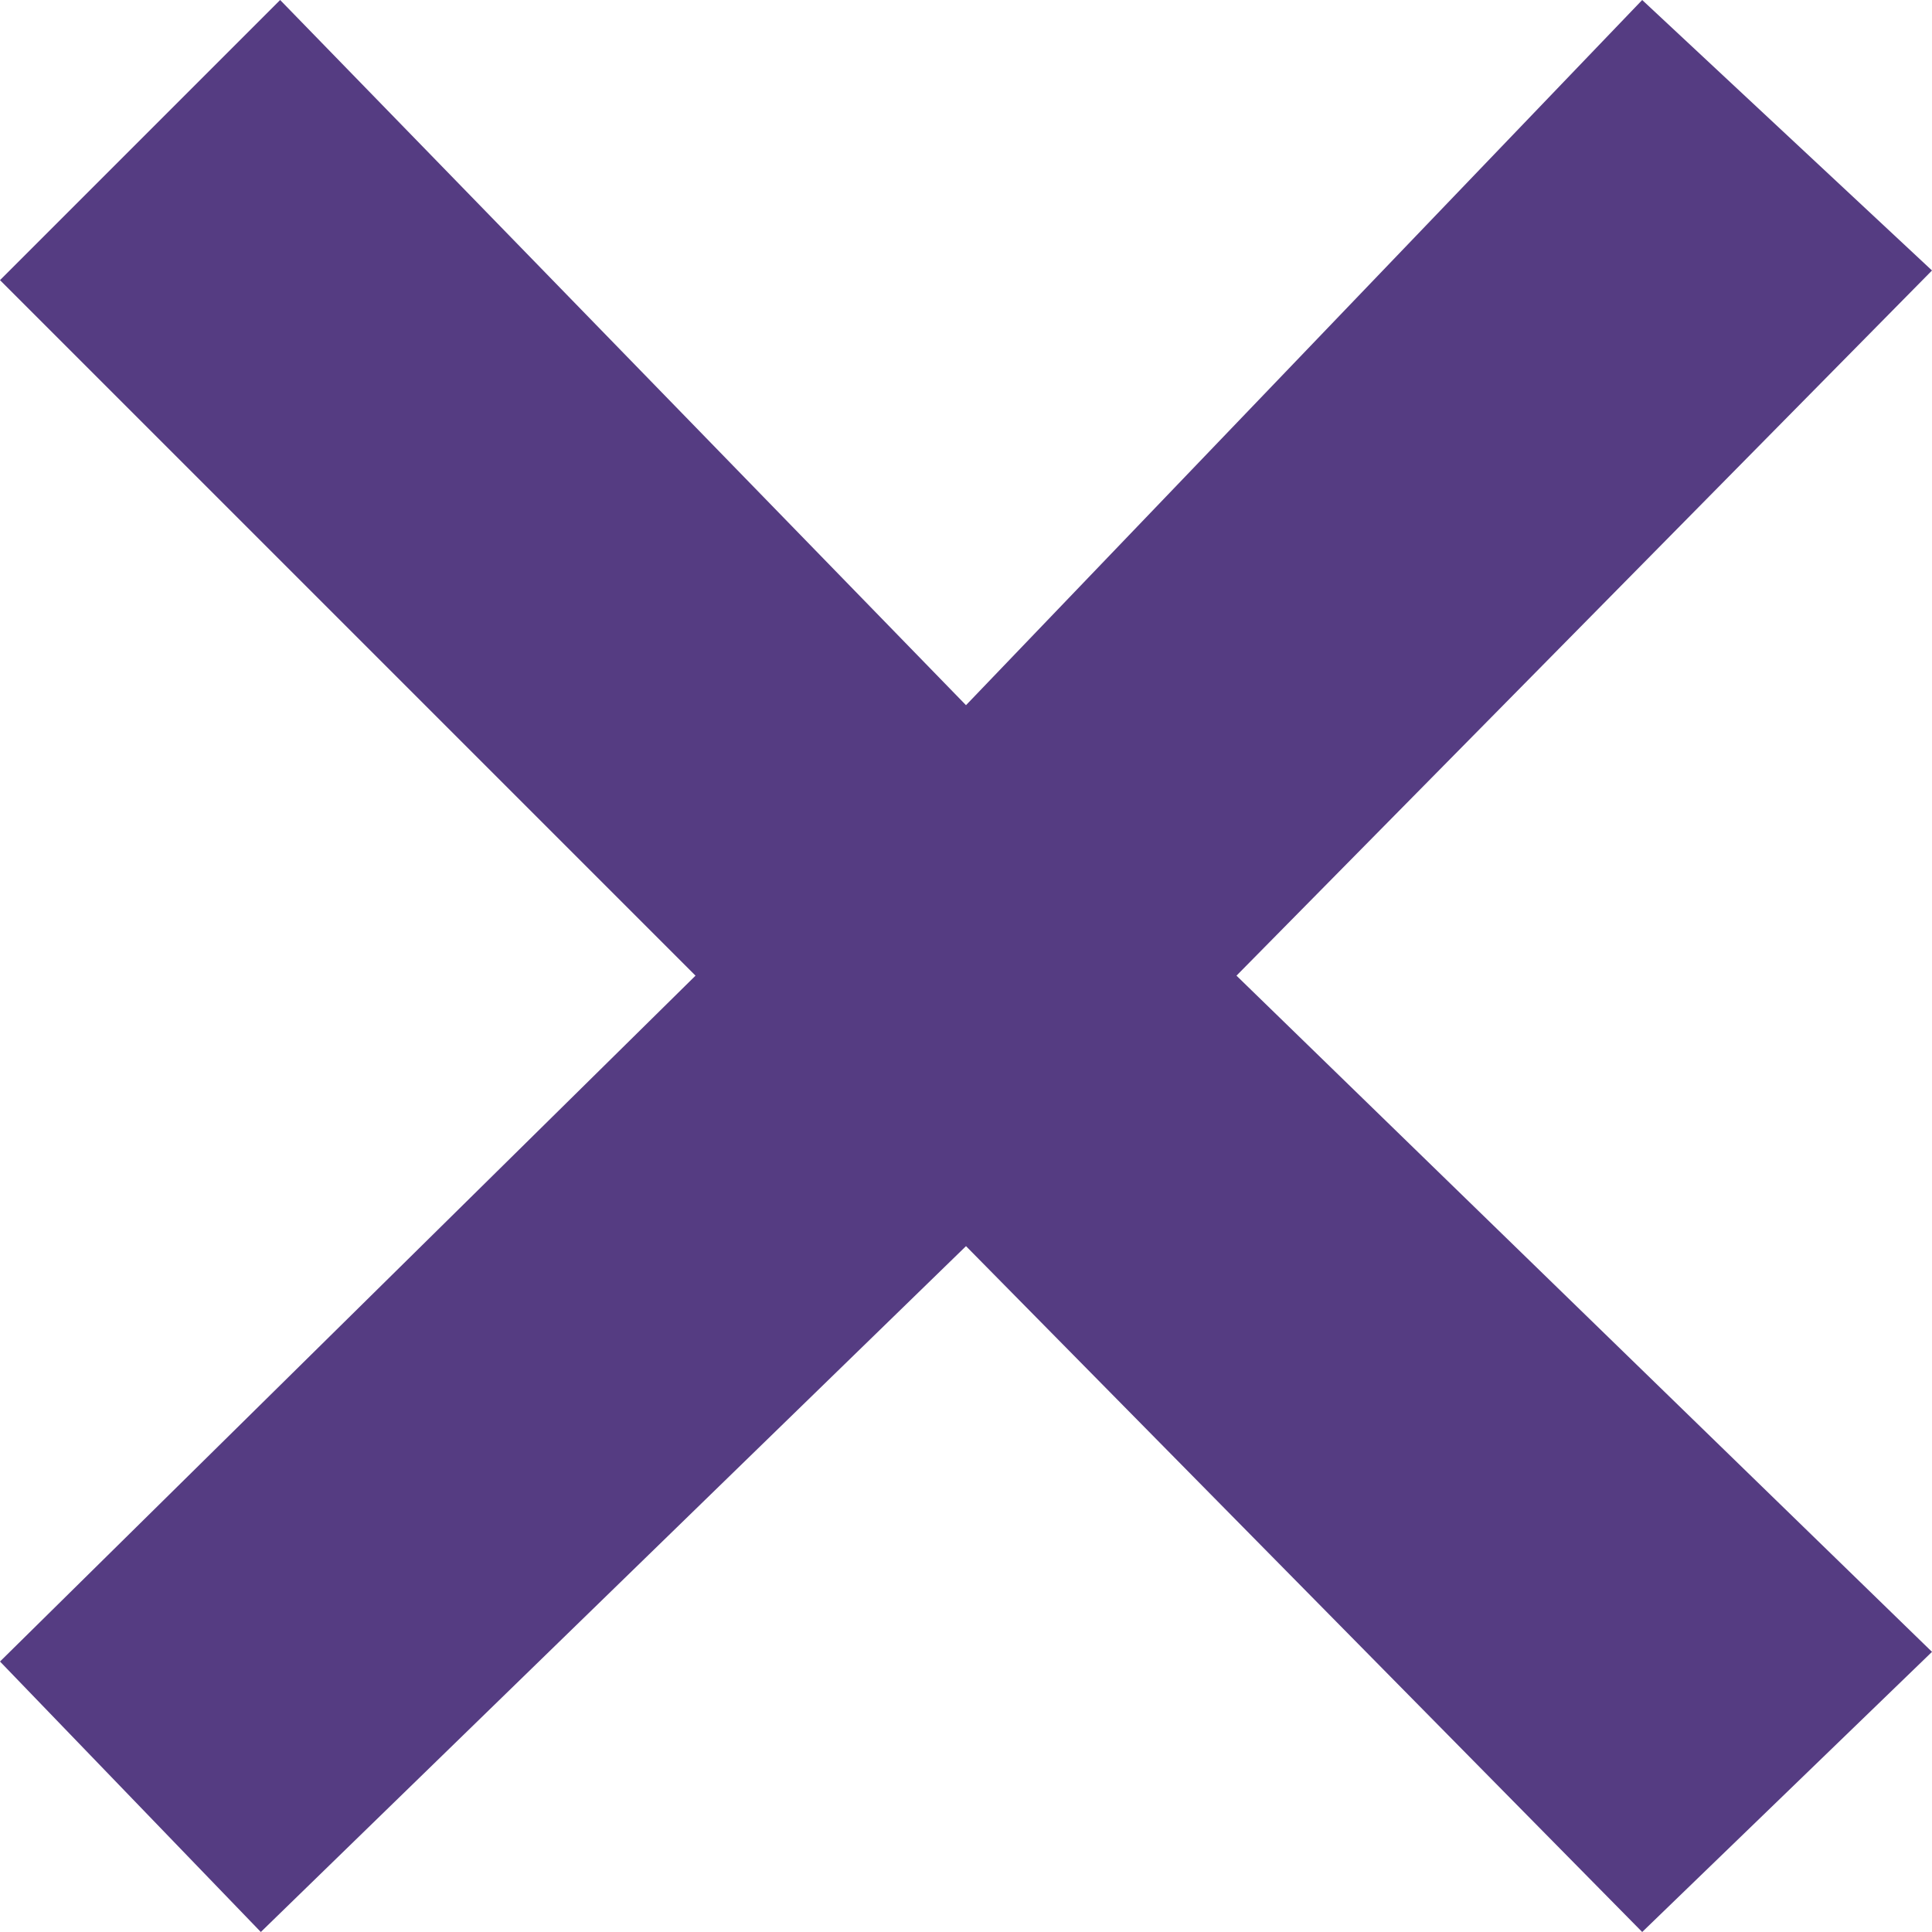 <?xml version="1.0" encoding="utf-8"?>
<!-- Generator: Adobe Illustrator 26.0.3, SVG Export Plug-In . SVG Version: 6.00 Build 0)  -->
<svg version="1.1" id="Layer_1" xmlns="http://www.w3.org/2000/svg" xmlns:xlink="http://www.w3.org/1999/xlink" x="0px" y="0px"
	 viewBox="0 0 20 20" style="enable-background:new 0 0 20 20;" xml:space="preserve">
<style type="text/css">
	.st0{fill:#553C82;}
</style>
<polygon class="st0" points="17,0 10,7.3 2.9,0 0,2.9 7.2,10.1 0,17.2 2.7,20 10,12.9 17,20 20,17.1 12.8,10.1 20,2.8 "/>
</svg>
